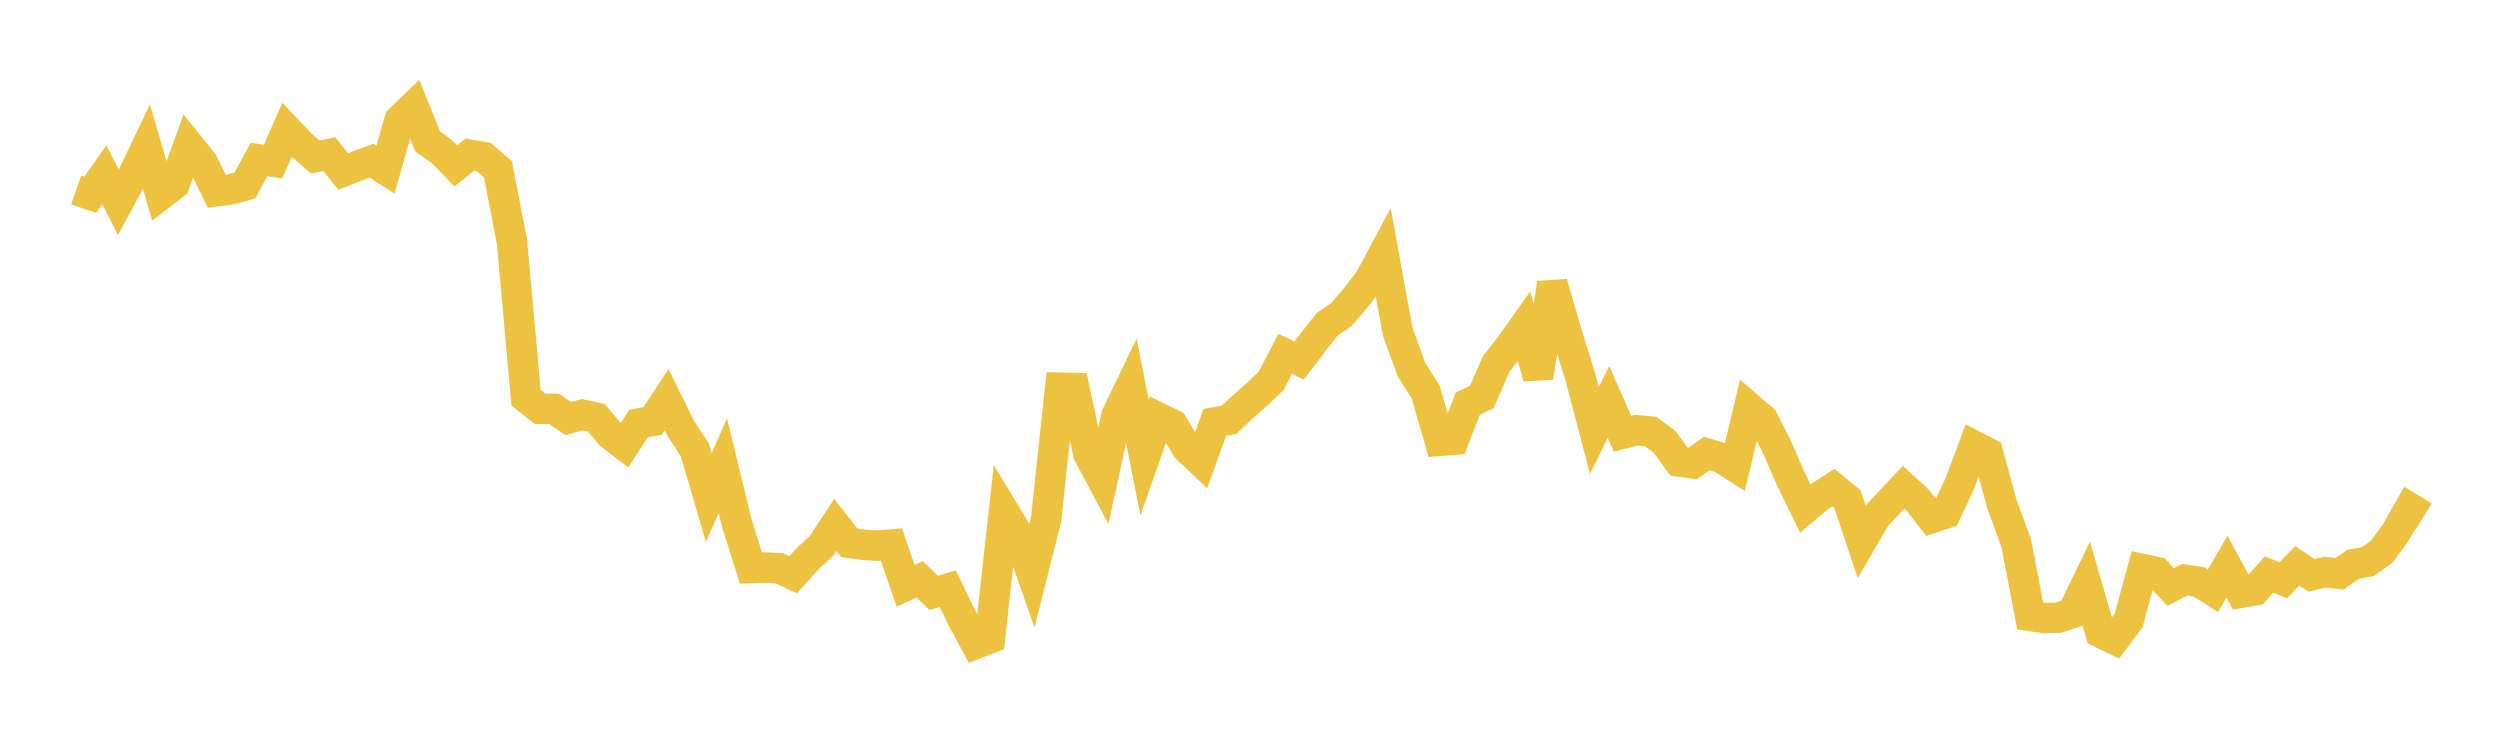 <svg width="164" height="48" xmlns="http://www.w3.org/2000/svg" xmlns:xlink="http://www.w3.org/1999/xlink"><path fill="none" stroke="rgb(237,194,64)" stroke-width="2" d="M5,12.462L5.922,12.782L6.844,11.463L7.766,13.269L8.689,11.563L9.611,9.636L10.533,12.787L11.455,12.074L12.377,9.523L13.299,10.665L14.222,12.549L15.144,12.429L16.066,12.165L16.988,10.458L17.91,10.603L18.832,8.521L19.754,9.49L20.677,10.304L21.599,10.108L22.521,11.253L23.443,10.883L24.365,10.54L25.287,11.133L26.21,7.873L27.132,6.983L28.054,9.277L28.976,9.933L29.898,10.884L30.82,10.147L31.743,10.31L32.665,11.102L33.587,15.853L34.509,26.087L35.431,26.819L36.353,26.825L37.275,27.461L38.198,27.208L39.12,27.401L40.042,28.505L40.964,29.217L41.886,27.79L42.808,27.614L43.731,26.216L44.653,28.09L45.575,29.503L46.497,32.64L47.419,30.545L48.341,34.338L49.263,37.263L50.186,37.231L51.108,37.277L52.03,37.705L52.952,36.674L53.874,35.832L54.796,34.435L55.719,35.61L56.641,35.736L57.563,35.798L58.485,35.723L59.407,38.429L60.329,38.005L61.251,38.895L62.174,38.621L63.096,40.521L64.018,42.235L64.94,41.879L65.862,33.553L66.784,35.083L67.707,37.703L68.629,34.042L69.551,25.435L70.473,25.456L71.395,29.767L72.317,31.499L73.24,27.262L74.162,25.351L75.084,30.027L76.006,27.4L76.928,27.849L77.85,29.379L78.772,30.254L79.695,27.708L80.617,27.541L81.539,26.691L82.461,25.868L83.383,24.993L84.305,23.217L85.228,23.65L86.15,22.427L87.072,21.265L87.994,20.638L88.916,19.562L89.838,18.372L90.76,16.651L91.683,21.733L92.605,24.275L93.527,25.715L94.449,28.919L95.371,28.845L96.293,26.48L97.216,26.036L98.138,23.896L99.06,22.718L99.982,21.414L100.904,24.764L101.826,18.577L102.749,21.748L103.671,24.734L104.593,28.246L105.515,26.373L106.437,28.452L107.359,28.225L108.281,28.31L109.204,28.991L110.126,30.268L111.048,30.4L111.97,29.747L112.892,30.032L113.814,30.612L114.737,26.734L115.659,27.528L116.581,29.353L117.503,31.466L118.425,33.356L119.347,32.586L120.269,31.989L121.192,32.744L122.114,35.512L123.036,33.932L123.958,32.938L124.88,31.961L125.802,32.813L126.725,33.984L127.647,33.677L128.569,31.708L129.491,29.24L130.413,29.719L131.335,33.107L132.257,35.596L133.18,40.403L134.102,40.542L135.024,40.521L135.946,40.215L136.868,38.308L137.79,41.501L138.713,41.943L139.635,40.706L140.557,37.33L141.479,37.524L142.401,38.509L143.323,38.029L144.246,38.167L145.168,38.754L146.09,37.184L147.012,38.884L147.934,38.716L148.856,37.688L149.778,38.066L150.701,37.121L151.623,37.741L152.545,37.536L153.467,37.643L154.389,37.006L155.311,36.853L156.234,36.201L157.156,34.944L158.078,33.319L159,33.879"></path></svg>